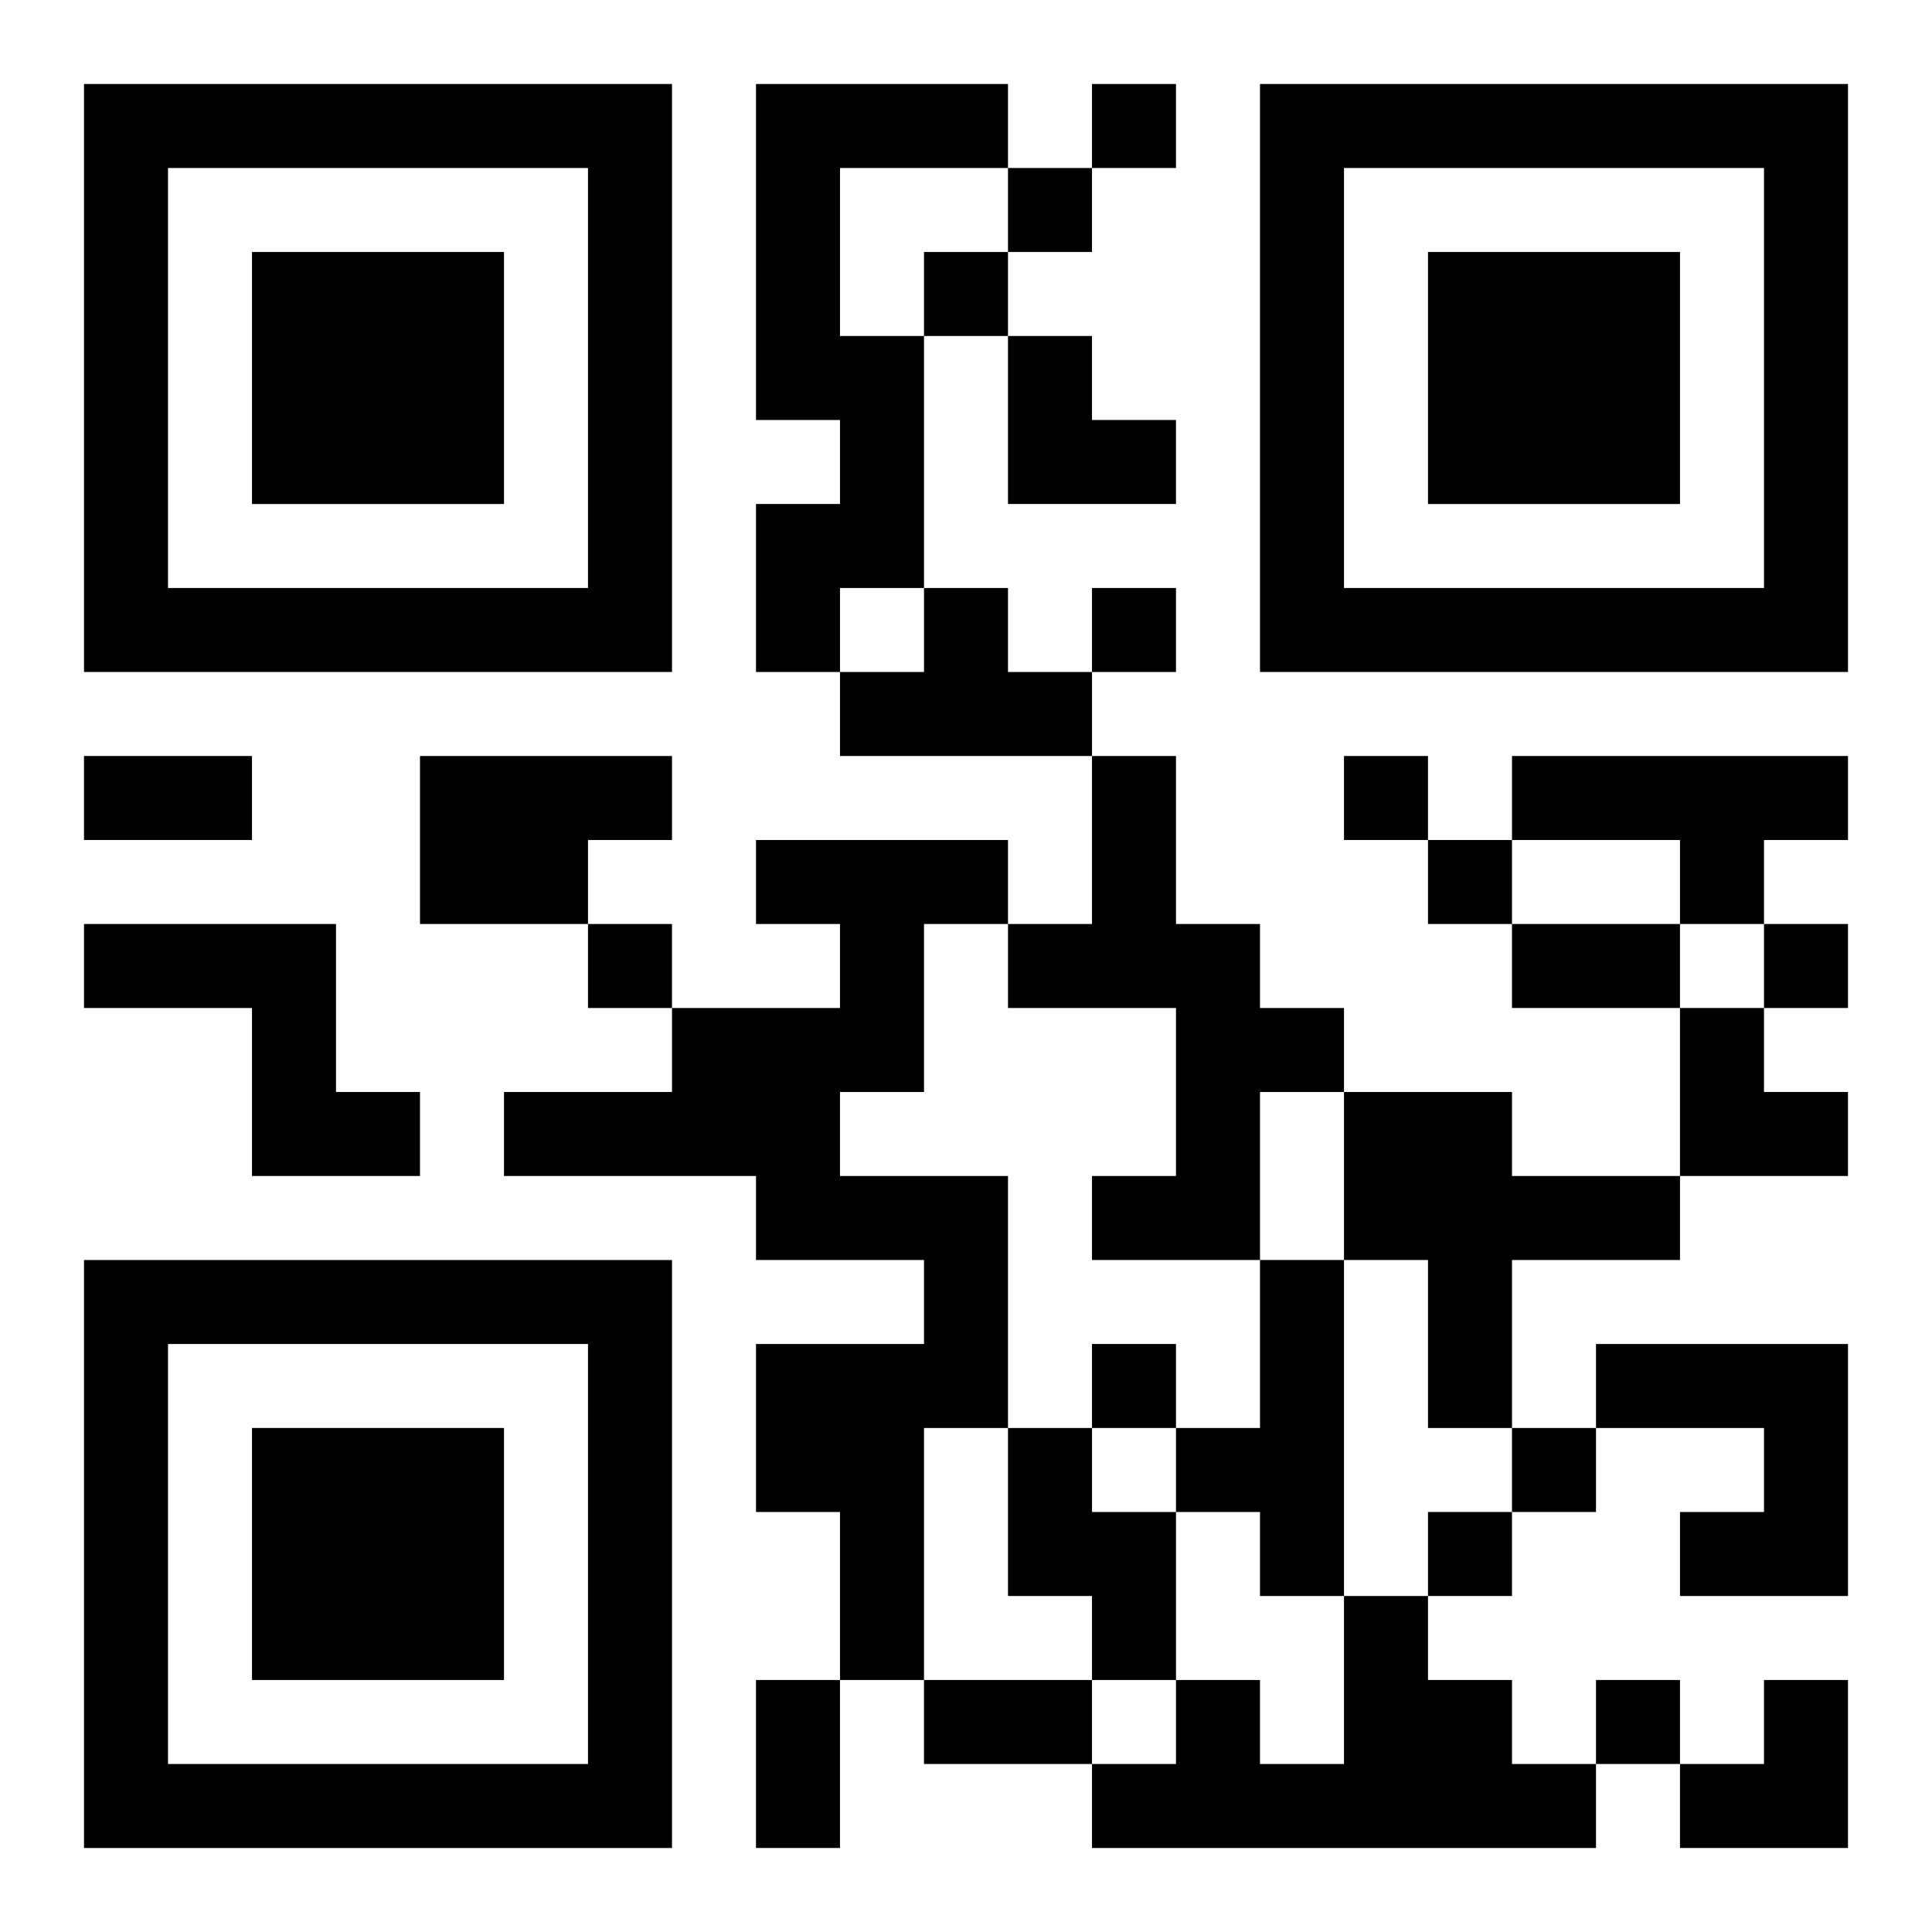 <?xml version="1.0" encoding="UTF-8"?>
<svg width="250" height="250" baseProfile="full" version="1.1" viewBox="-1 -1 23 23" xmlns="http://www.w3.org/2000/svg" xmlns:xlink="http://www.w3.org/1999/xlink"><symbol id="a"><path d="m0 7v7h7v-7h-7zm1 1h5v5h-5v-5zm1 1v3h3v-3h-3z"/></symbol><use y="-7" xlink:href="#a"/><use y="7" xlink:href="#a"/><use x="14" y="-7" xlink:href="#a"/><path d="m8 0h3v1h-2v2h1v3h-1v1h-1v-2h1v-1h-1v-4m2 6h1v1h1v1h-3v-1h1v-1m-6 2h3v1h-1v1h-2v-2m8 0h1v2h1v1h1v1h-1v2h-2v-1h1v-2h-2v-1h1v-2m5 0h4v1h-1v1h-1v-1h-2v-1m-9 1h3v1h-1v2h-1v1h2v3h-1v3h-1v-2h-1v-2h2v-1h-2v-1h-3v-1h2v-1h2v-1h-1v-1m-8 1h3v2h1v1h-2v-2h-2v-1m15 2h2v1h2v1h-2v2h-1v-2h-1v-2m-1 2h1v4h-1v-1h-1v-1h1v-2m4 1h3v3h-2v-1h1v-1h-2v-1m-7 1h1v1h1v2h-1v-1h-1v-2m4 2h1v1h1v1h1v1h-6v-1h1v-1h1v1h1v-2m-3-18v1h1v-1h-1m-1 1v1h1v-1h-1m-1 1v1h1v-1h-1m2 4v1h1v-1h-1m3 2v1h1v-1h-1m1 1v1h1v-1h-1m-10 1v1h1v-1h-1m14 0v1h1v-1h-1m-8 5v1h1v-1h-1m5 1v1h1v-1h-1m-1 1v1h1v-1h-1m2 2v1h1v-1h-1m-18-11h2v1h-2v-1m17 2h2v1h-2v-1m-9 9h1v2h-1v-2m2 0h2v1h-2v-1m1-16h1v1h1v1h-2zm8 8h1v1h1v1h-2zm0 8m1 0h1v2h-2v-1h1z"/></svg>
